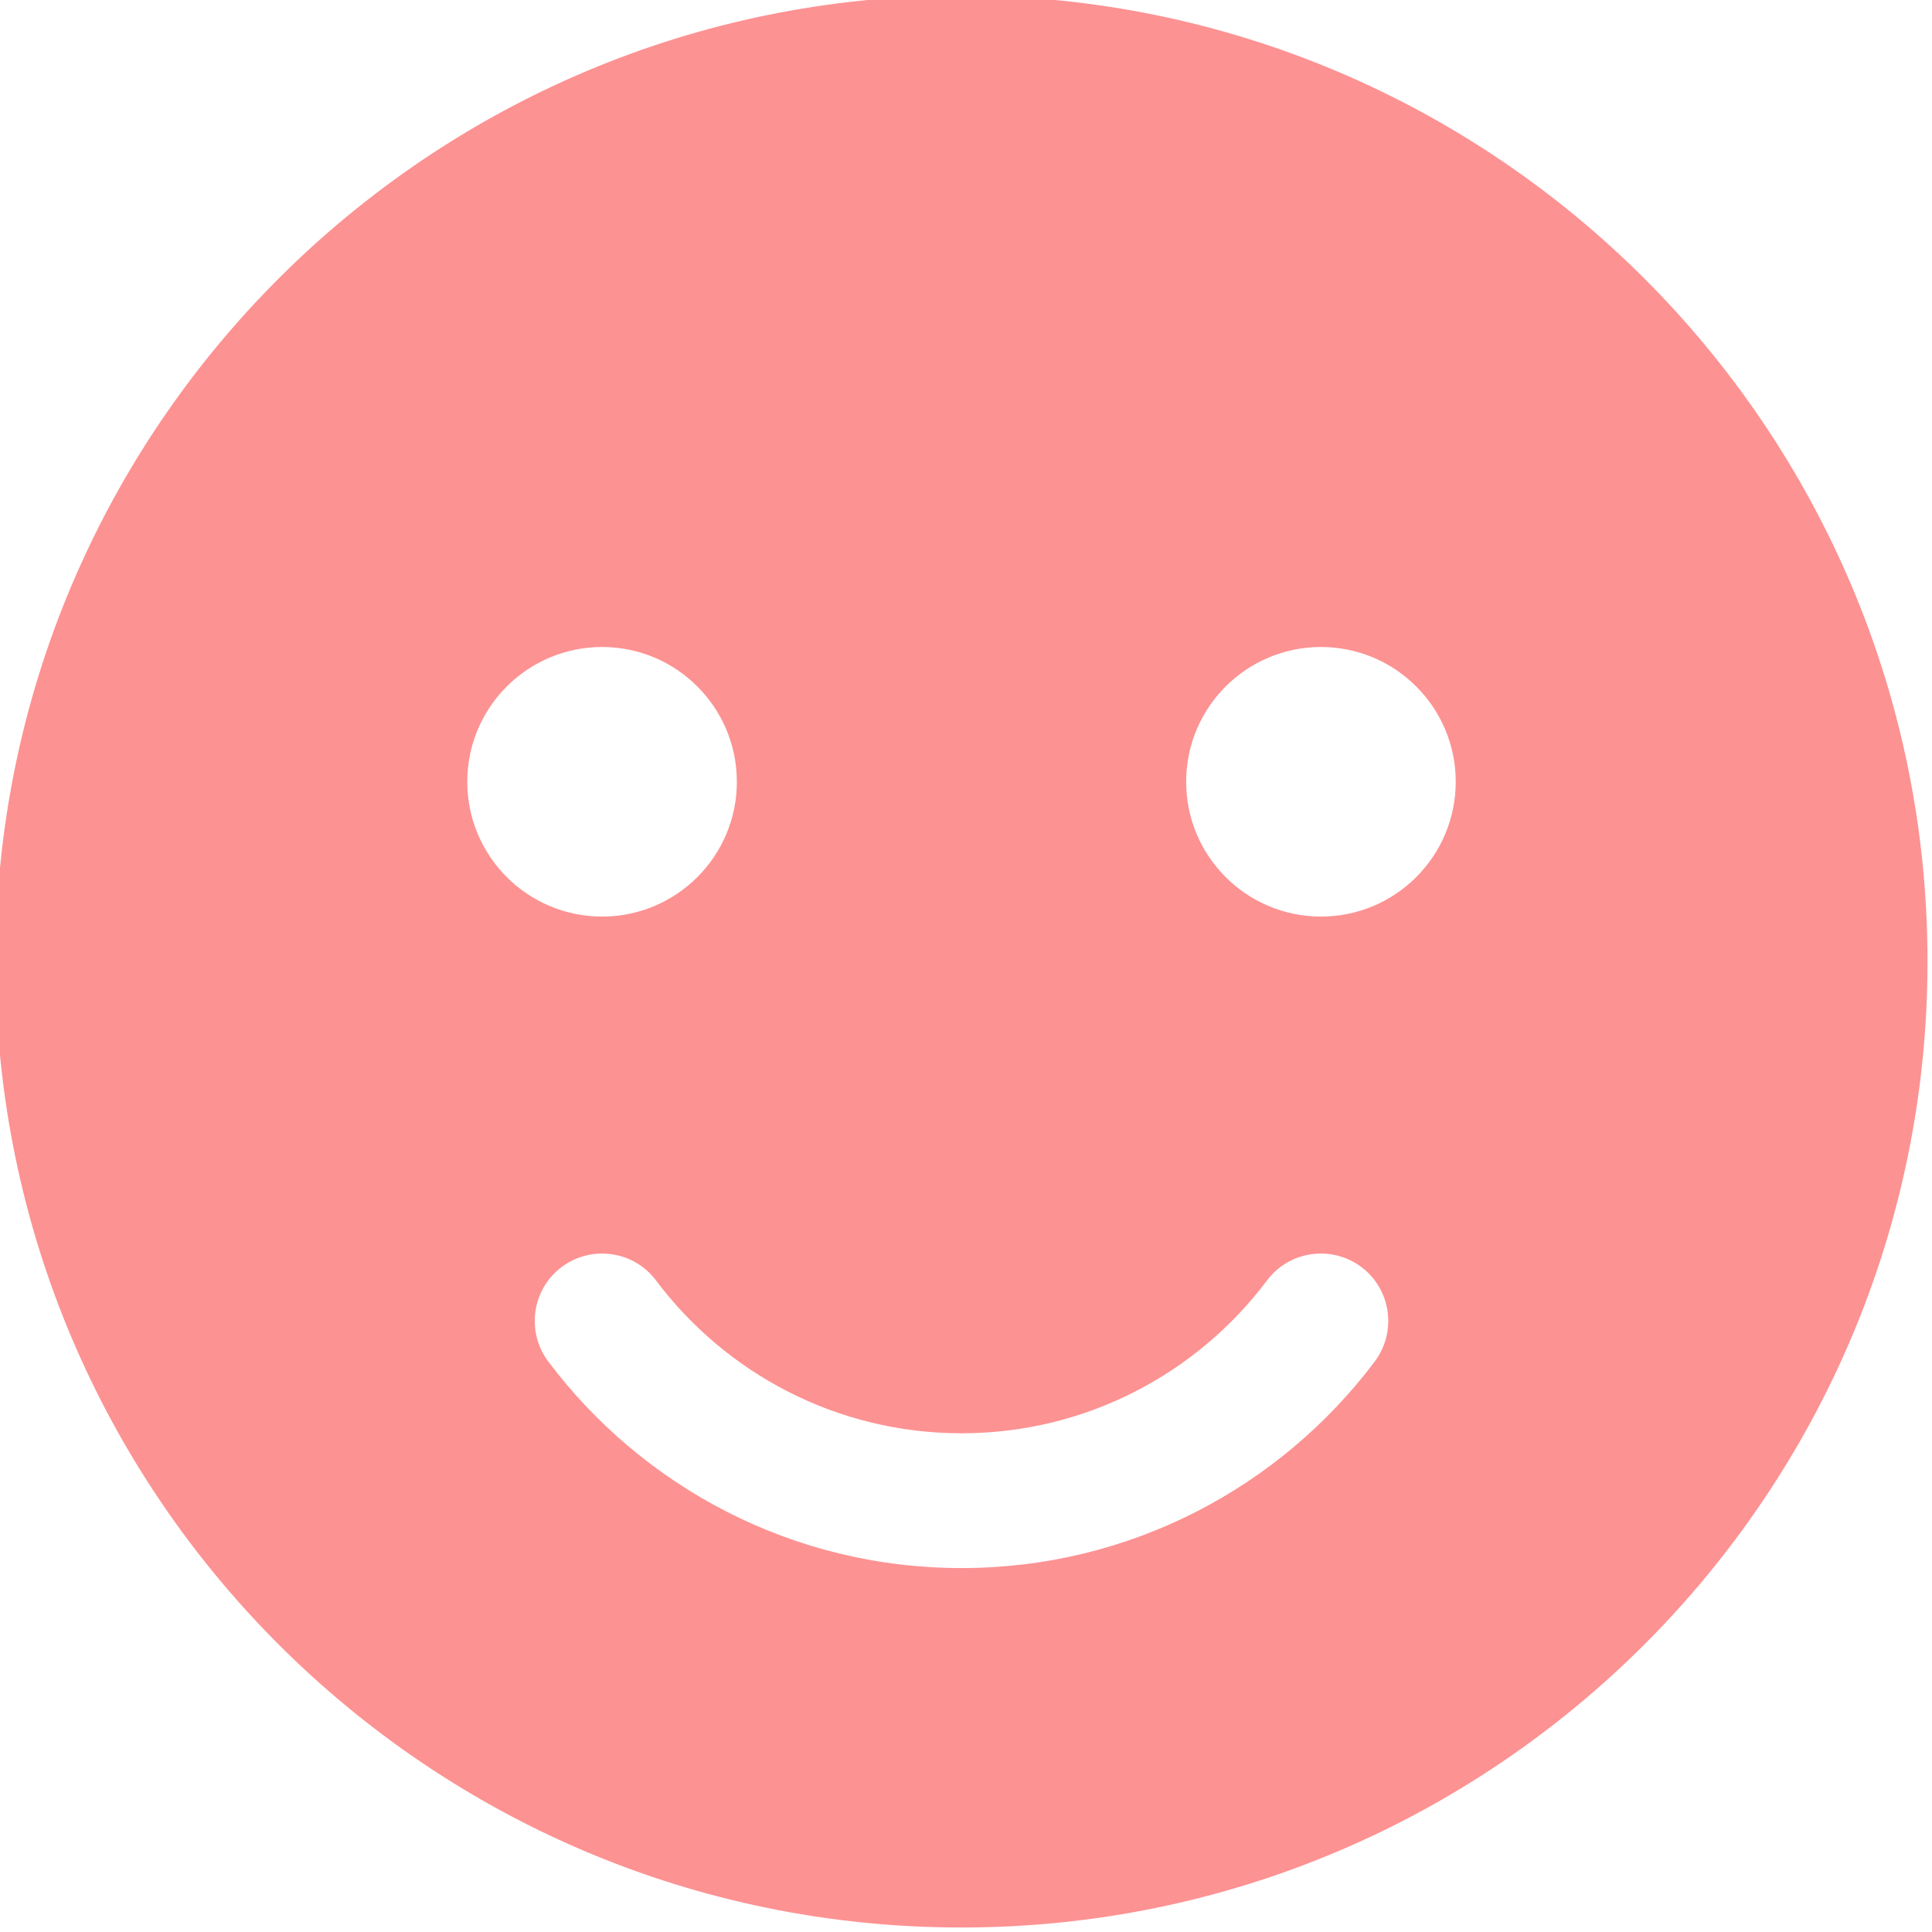<?xml version="1.0" encoding="UTF-8" standalone="no"?><svg xmlns="http://www.w3.org/2000/svg" xmlns:xlink="http://www.w3.org/1999/xlink" clip-rule="evenodd" fill="#fd9292" fill-rule="evenodd" height="21.5" preserveAspectRatio="xMidYMid meet" stroke-linejoin="round" stroke-miterlimit="2" version="1" viewBox="1.3 1.3 21.5 21.5" width="21.5" zoomAndPan="magnify"><g id="change1_1"><path d="M12,1.25c-5.933,-0 -10.75,4.817 -10.75,10.75c-0,5.933 4.817,10.75 10.75,10.75c5.933,0 10.75,-4.817 10.75,-10.75c-0,-5.933 -4.817,-10.75 -10.75,-10.75Zm3.4,14.299c-0.776,1.033 -2.011,1.701 -3.4,1.701c-1.389,0 -2.624,-0.668 -3.4,-1.701c-0.248,-0.331 -0.719,-0.397 -1.05,-0.149c-0.331,0.249 -0.397,0.72 -0.149,1.051c1.05,1.396 2.72,2.299 4.599,2.299c1.879,0 3.549,-0.903 4.599,-2.299c0.248,-0.331 0.182,-0.802 -0.149,-1.051c-0.331,-0.248 -0.802,-0.182 -1.05,0.149Zm0.6,-7.049c0.828,0 1.5,0.672 1.5,1.5c0,0.828 -0.672,1.5 -1.5,1.5c-0.828,0 -1.5,-0.672 -1.5,-1.5c0,-0.828 0.672,-1.5 1.5,-1.5Zm-8,0c0.828,0 1.5,0.672 1.5,1.5c-0,0.828 -0.672,1.5 -1.5,1.5c-0.828,0 -1.5,-0.672 -1.5,-1.5c-0,-0.828 0.672,-1.5 1.5,-1.5Z"/></g></svg>